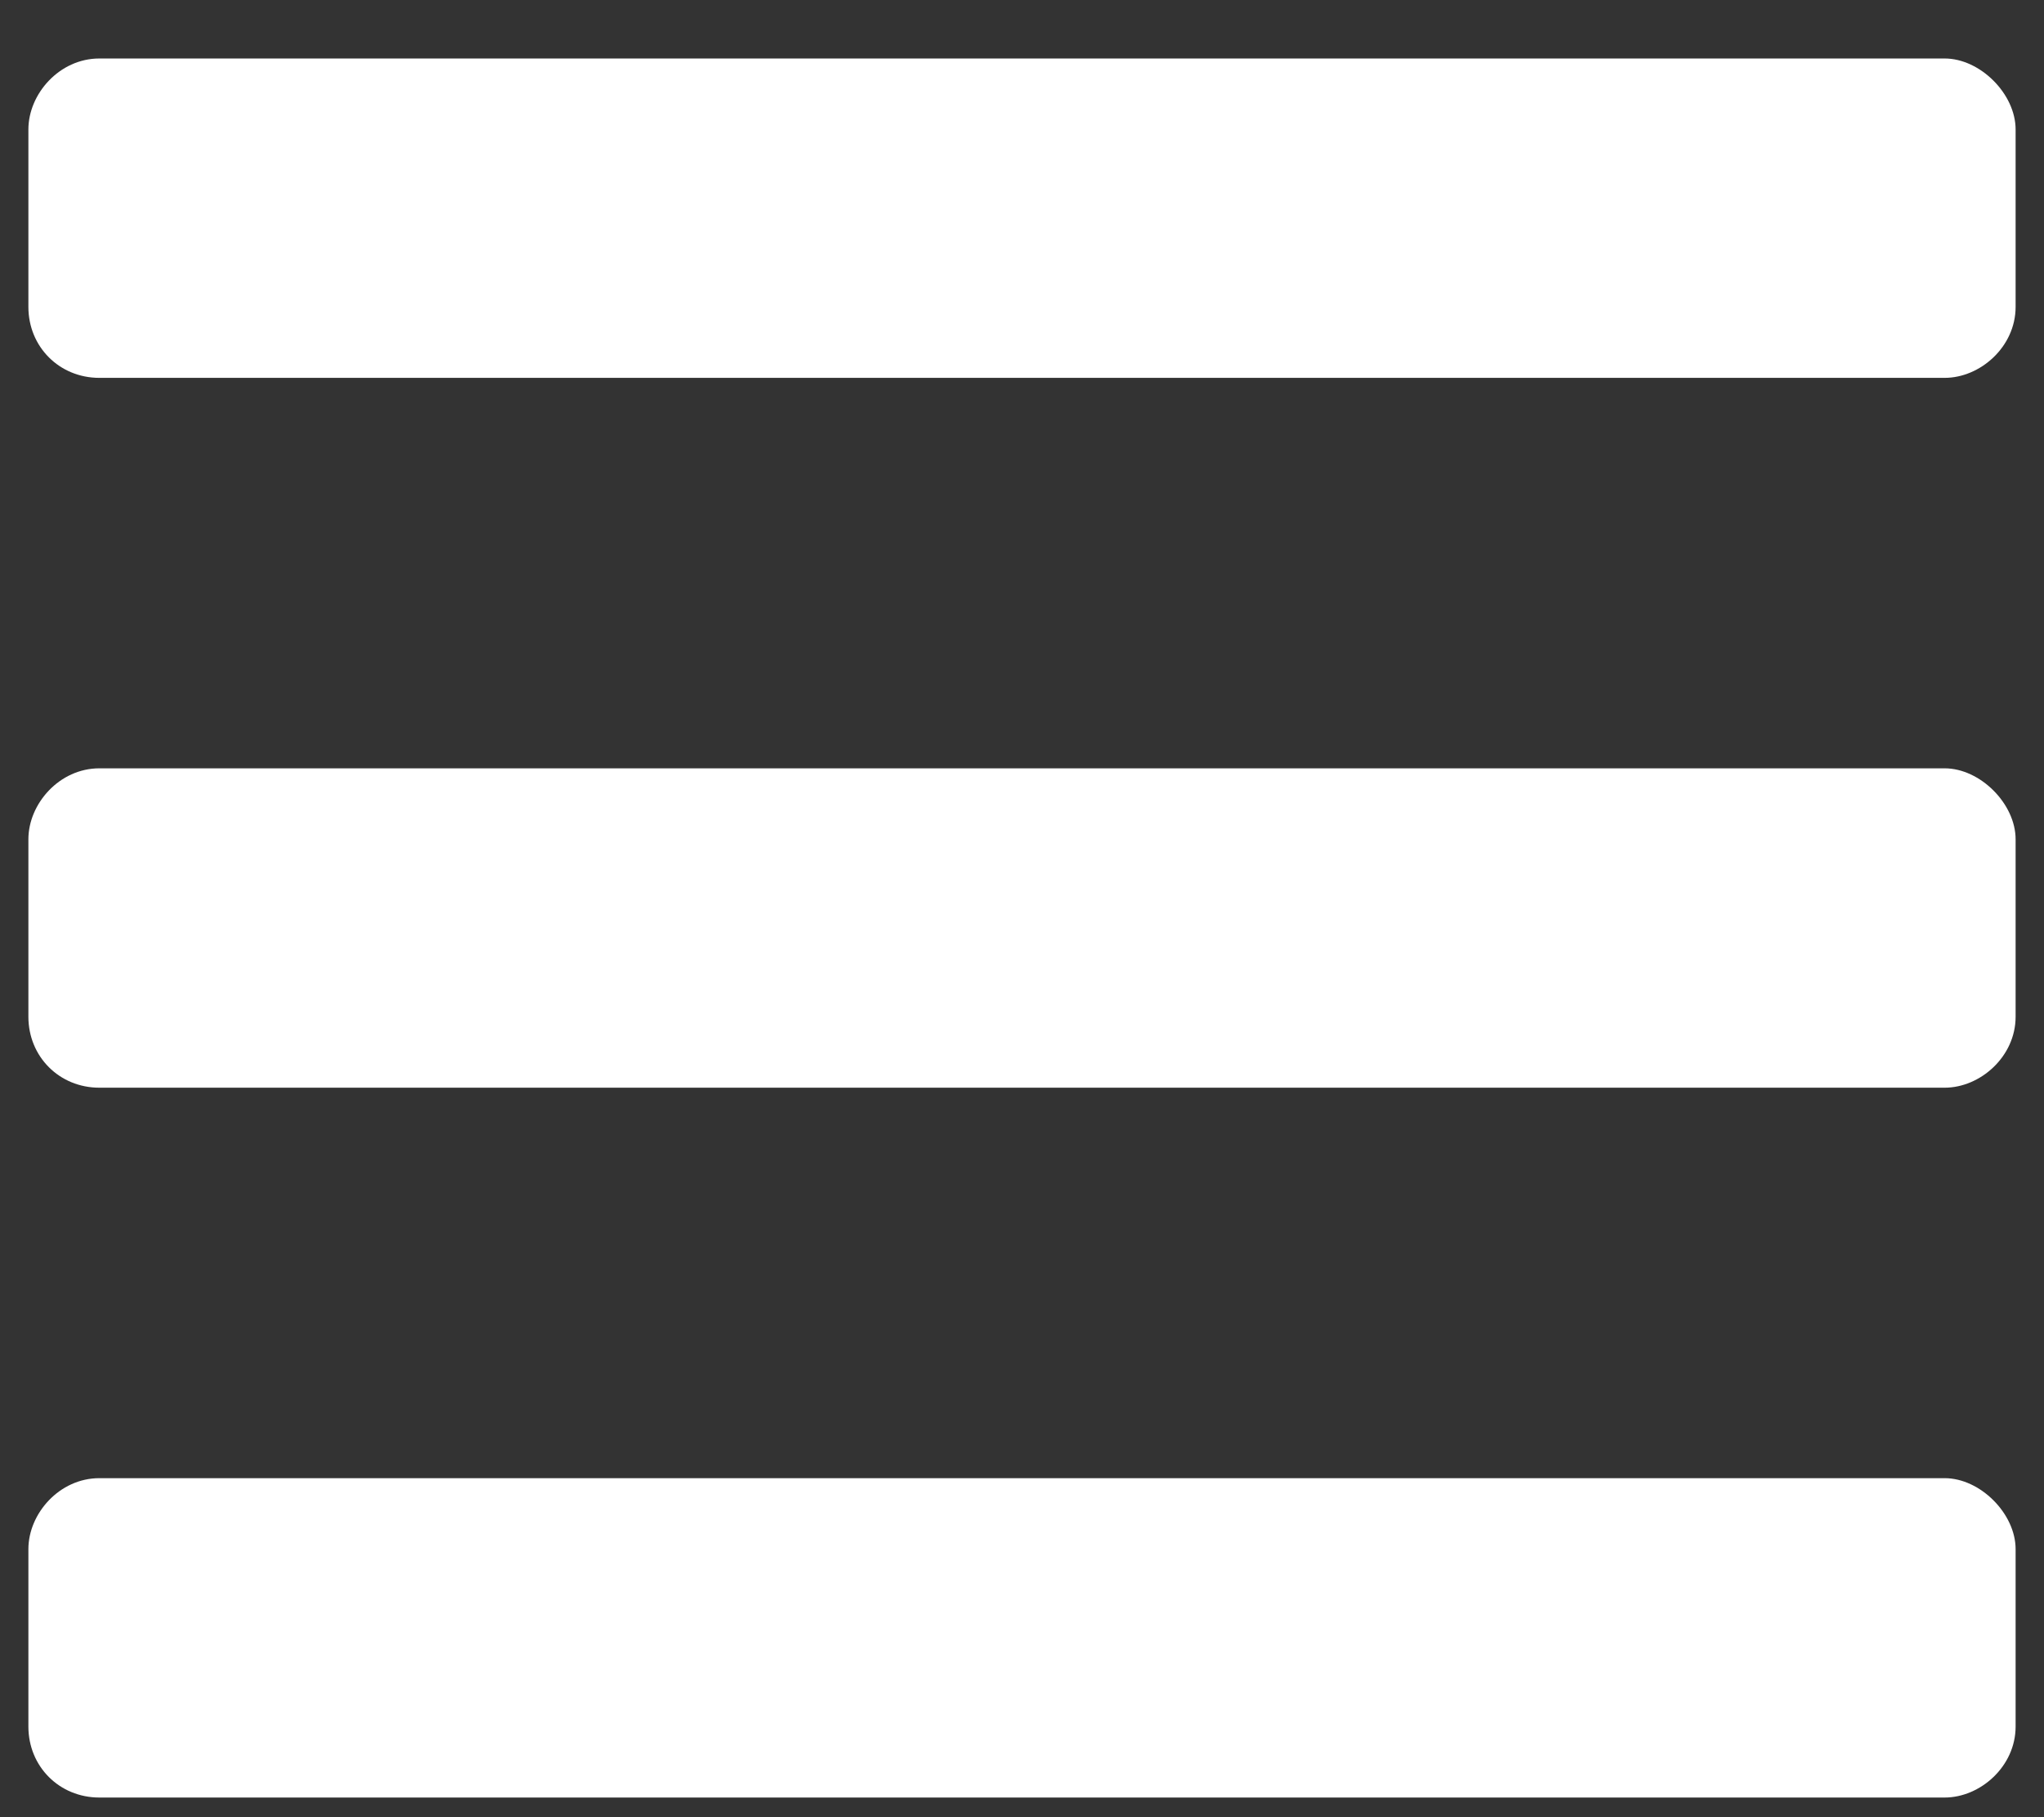 <svg width="18" height="16" viewBox="0 0 18 16" fill="none" xmlns="http://www.w3.org/2000/svg">
<rect x="0" y="0" width="18" height="16" fill="#333333" stroke="none"/>
<path d="M0.875 3.327H17.125C17.438 3.327 17.75 3.054 17.75 2.702V1.14C17.75 0.827 17.438 0.515 17.125 0.515H0.875C0.523 0.515 0.25 0.827 0.25 1.14V2.702C0.25 3.054 0.523 3.327 0.875 3.327ZM0.875 9.577H17.125C17.438 9.577 17.75 9.304 17.75 8.952V7.39C17.75 7.077 17.438 6.765 17.125 6.765H0.875C0.523 6.765 0.25 7.077 0.25 7.39V8.952C0.25 9.304 0.523 9.577 0.875 9.577ZM0.875 15.827H17.125C17.438 15.827 17.75 15.554 17.75 15.202V13.64C17.75 13.327 17.438 13.015 17.125 13.015H0.875C0.523 13.015 0.25 13.327 0.25 13.64V15.202C0.25 15.554 0.523 15.827 0.875 15.827Z" fill="white"/>
</svg>
